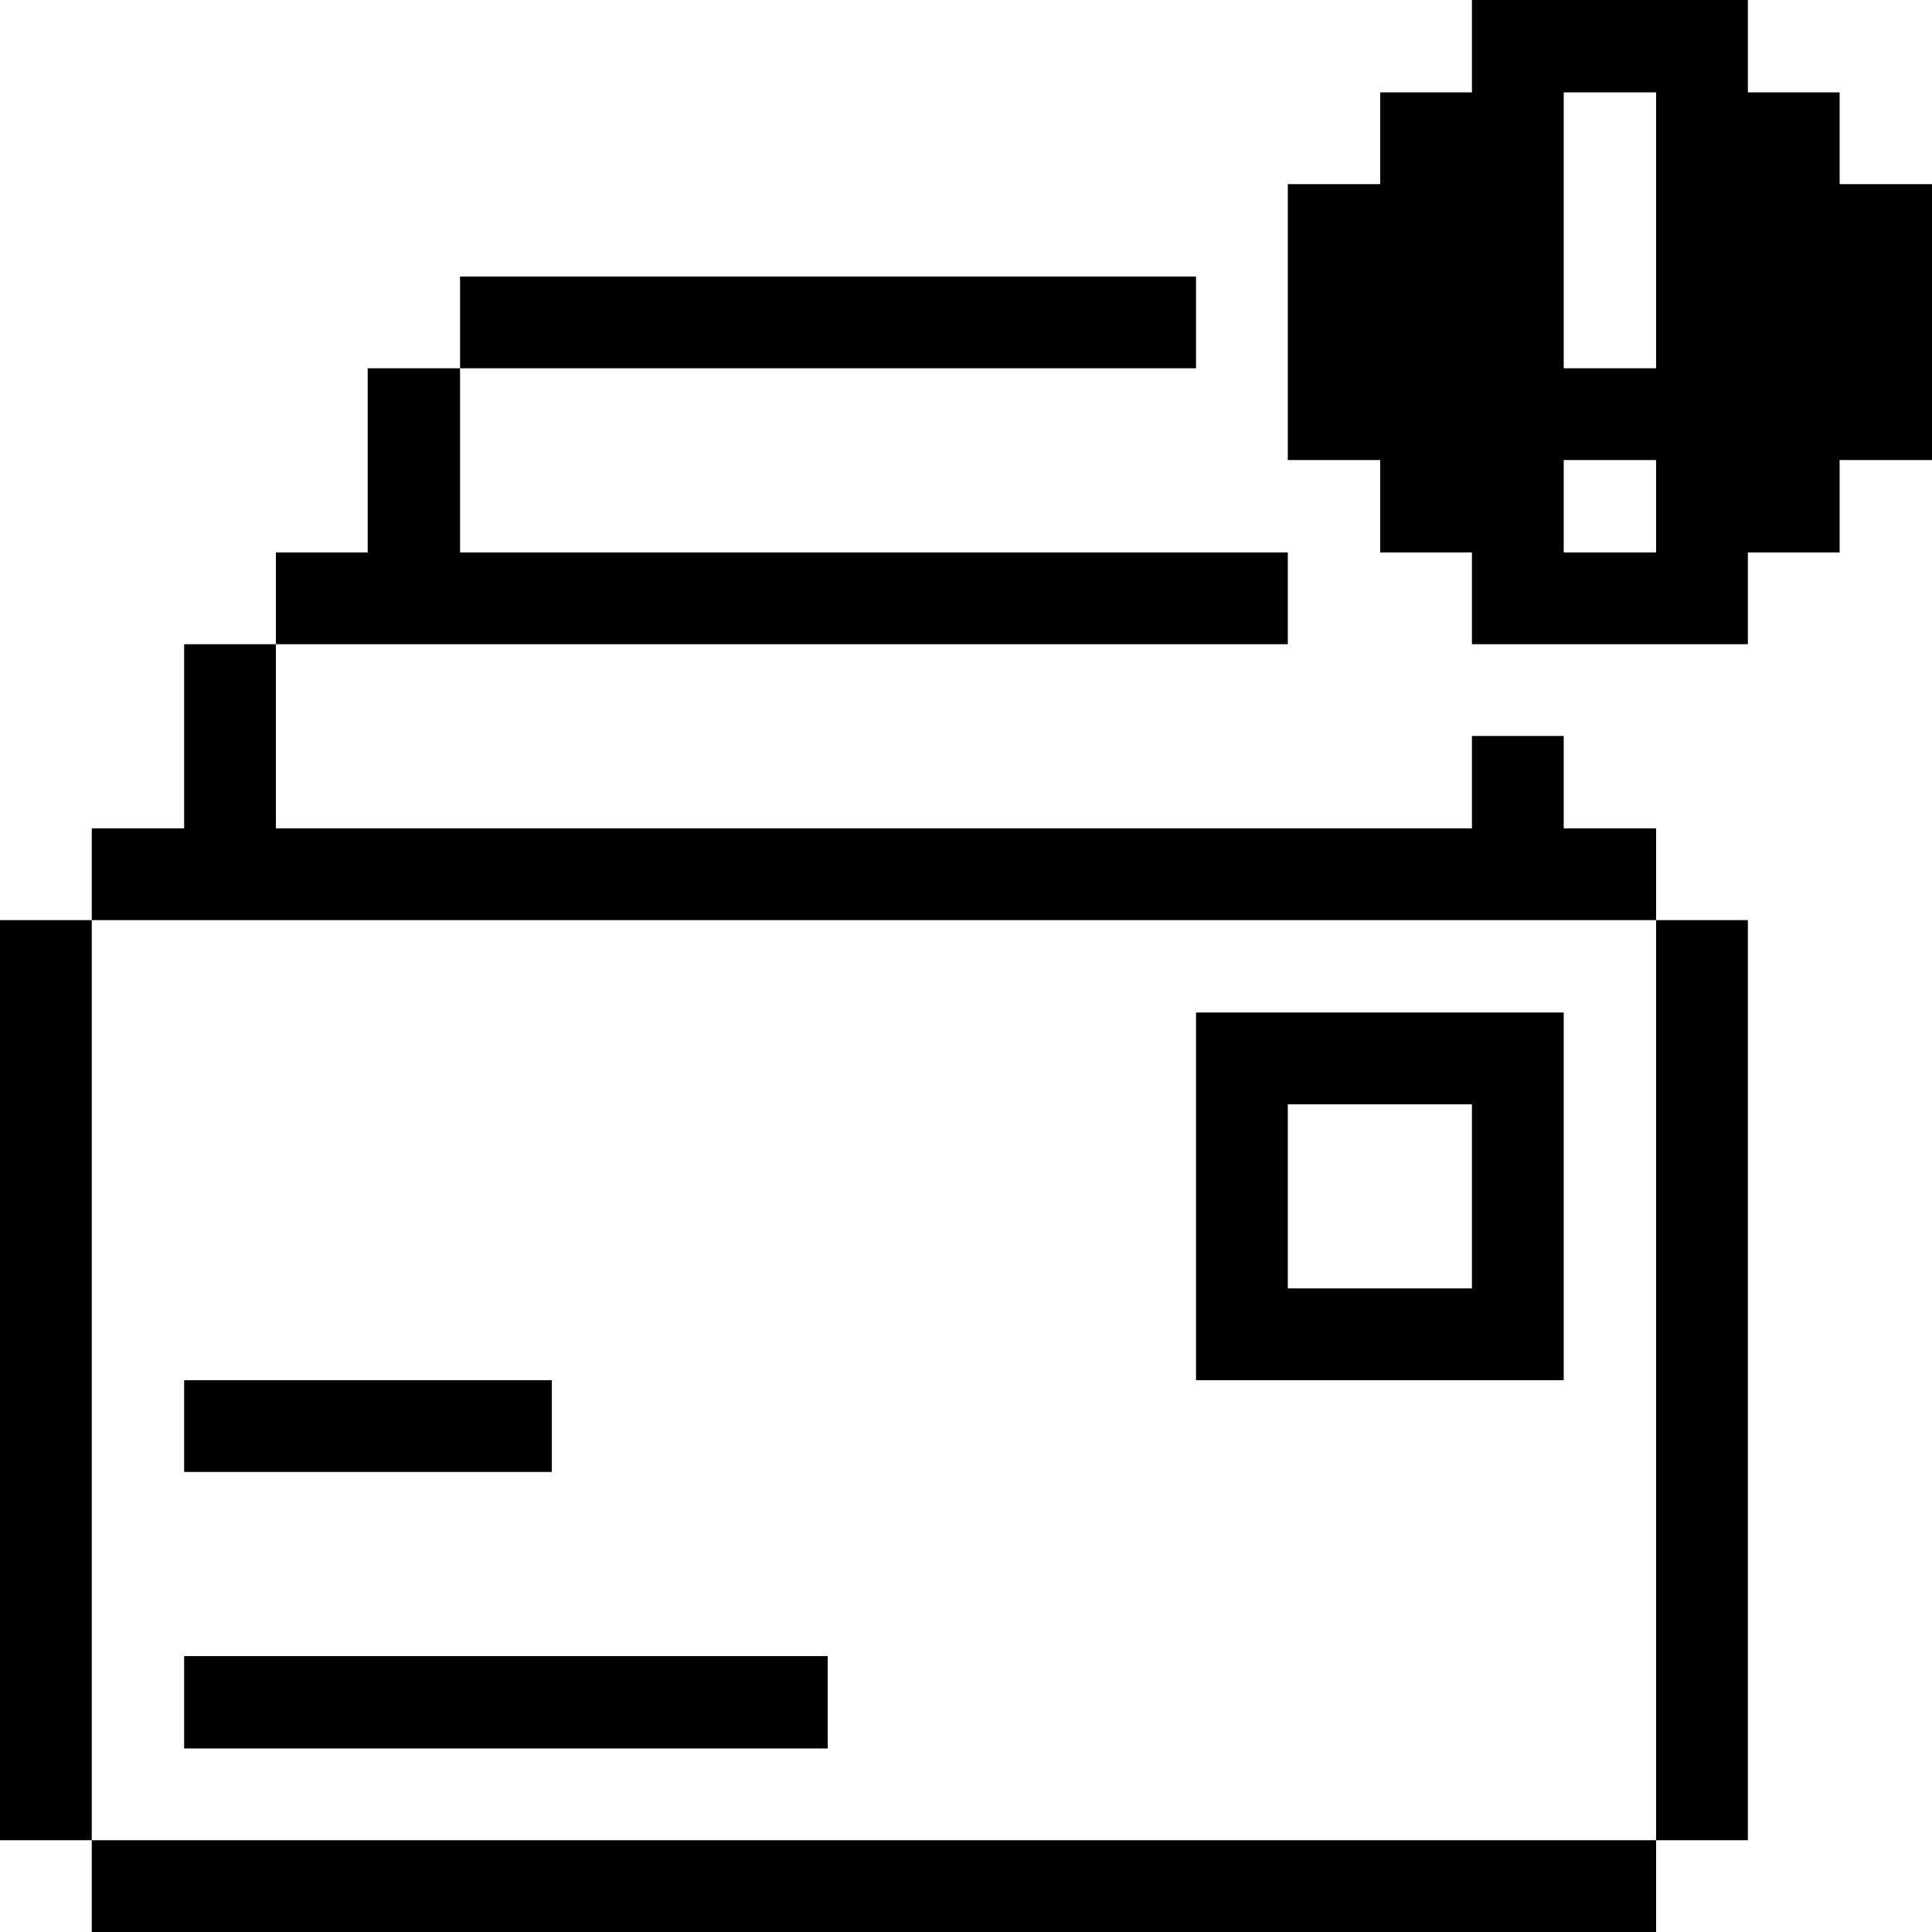<svg xmlns="http://www.w3.org/2000/svg" viewBox="0 0 32 32" id="Notification-Email--Streamline-Pixel">
  <desc>
    Notification Email Streamline Icon: https://streamlinehq.com
  </desc>
  <title>notification-email</title>
  <g>
    <path d="M30.47 1.53h-1.52V0h-4.57v1.53h-1.52v1.52h-1.53v4.57h1.53v1.53h1.52v1.52h4.57V9.15h1.52V7.62H32V3.05h-1.53Zm-3.04 7.62H25.9V7.62h1.53Zm0 -3.05H25.9V1.53h1.53Z" fill="#000000" stroke-width="1"></path>
    <path d="M27.43 15.24h1.52v15.24h-1.52Z" fill="#000000" stroke-width="1"></path>
    <path d="M1.52 30.48h25.91V32H1.52Z" fill="#000000" stroke-width="1"></path>
    <path d="M19.81 16.77v6.09h6.09v-6.09Zm4.57 4.57h-3.05v-3.05h3.05Z" fill="#000000" stroke-width="1"></path>
    <path d="M3.05 27.43h10.66v1.53H3.05Z" fill="#000000" stroke-width="1"></path>
    <path d="M7.62 4.58h12.19V6.1H7.62Z" fill="#000000" stroke-width="1"></path>
    <path d="m21.33 10.67 0 -1.52 -13.71 0 0 -3.05 -1.53 0 0 3.05 -1.52 0 0 1.52 16.76 0z" fill="#000000" stroke-width="1"></path>
    <path d="M3.05 22.86h6.09v1.52H3.05Z" fill="#000000" stroke-width="1"></path>
    <path d="m27.43 15.24 0 -1.52 -1.53 0 0 -1.53 -1.52 0 0 1.53 -19.81 0 0 -3.05 -1.52 0 0 3.05 -1.53 0 0 1.52 25.91 0z" fill="#000000" stroke-width="1"></path>
    <path d="M0 15.24h1.52v15.24H0Z" fill="#000000" stroke-width="1"></path>
  </g>
</svg>